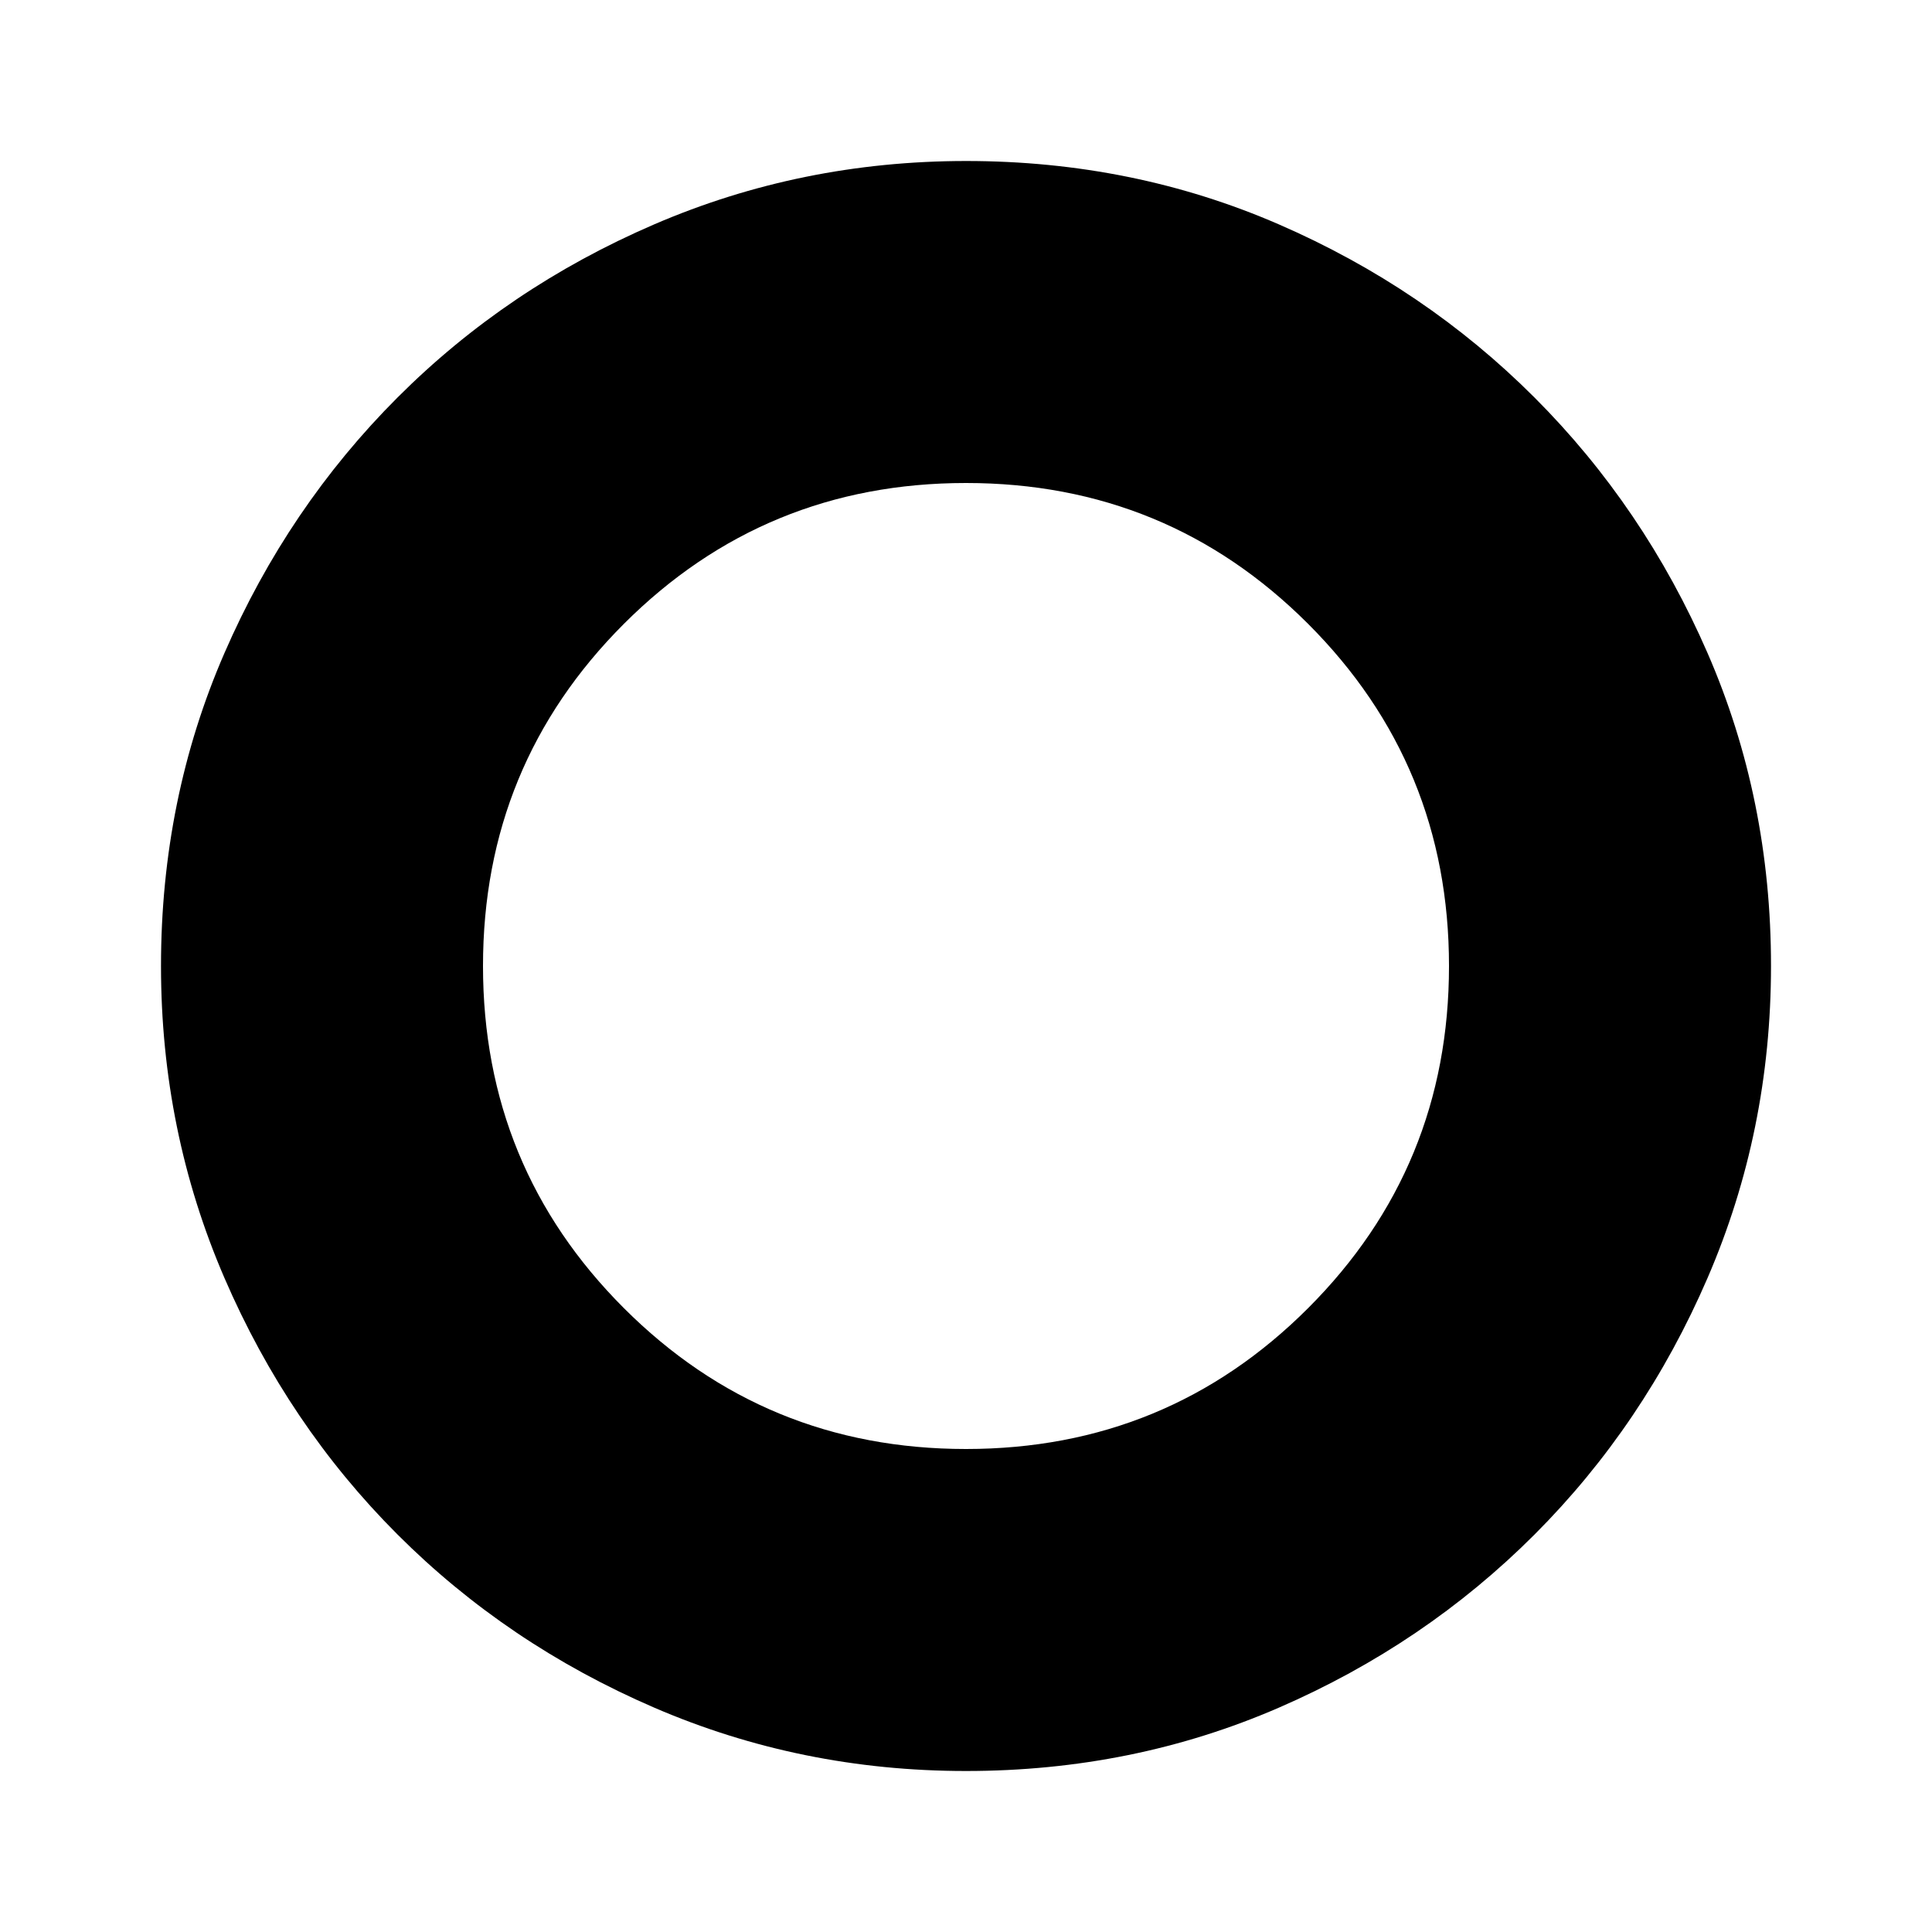 <?xml version="1.0" encoding="utf-8"?>
<!-- Generator: www.svgicons.com -->
<svg xmlns="http://www.w3.org/2000/svg" width="800" height="800" viewBox="0 0 24 24">
<path fill="currentColor" d="M12 22q-2.05 0-3.875-.788t-3.187-2.15t-2.15-3.187T2 12q0-2.075.788-3.887t2.15-3.175t3.187-2.15T12 2q2.075 0 3.888.788t3.174 2.15t2.15 3.175T22 12q0 2.05-.788 3.875t-2.15 3.188t-3.175 2.15T12 22m0-4q2.5 0 4.25-1.75T18 12t-1.75-4.25T12 6T7.75 7.75T6 12t1.75 4.25T12 18"/>
</svg>